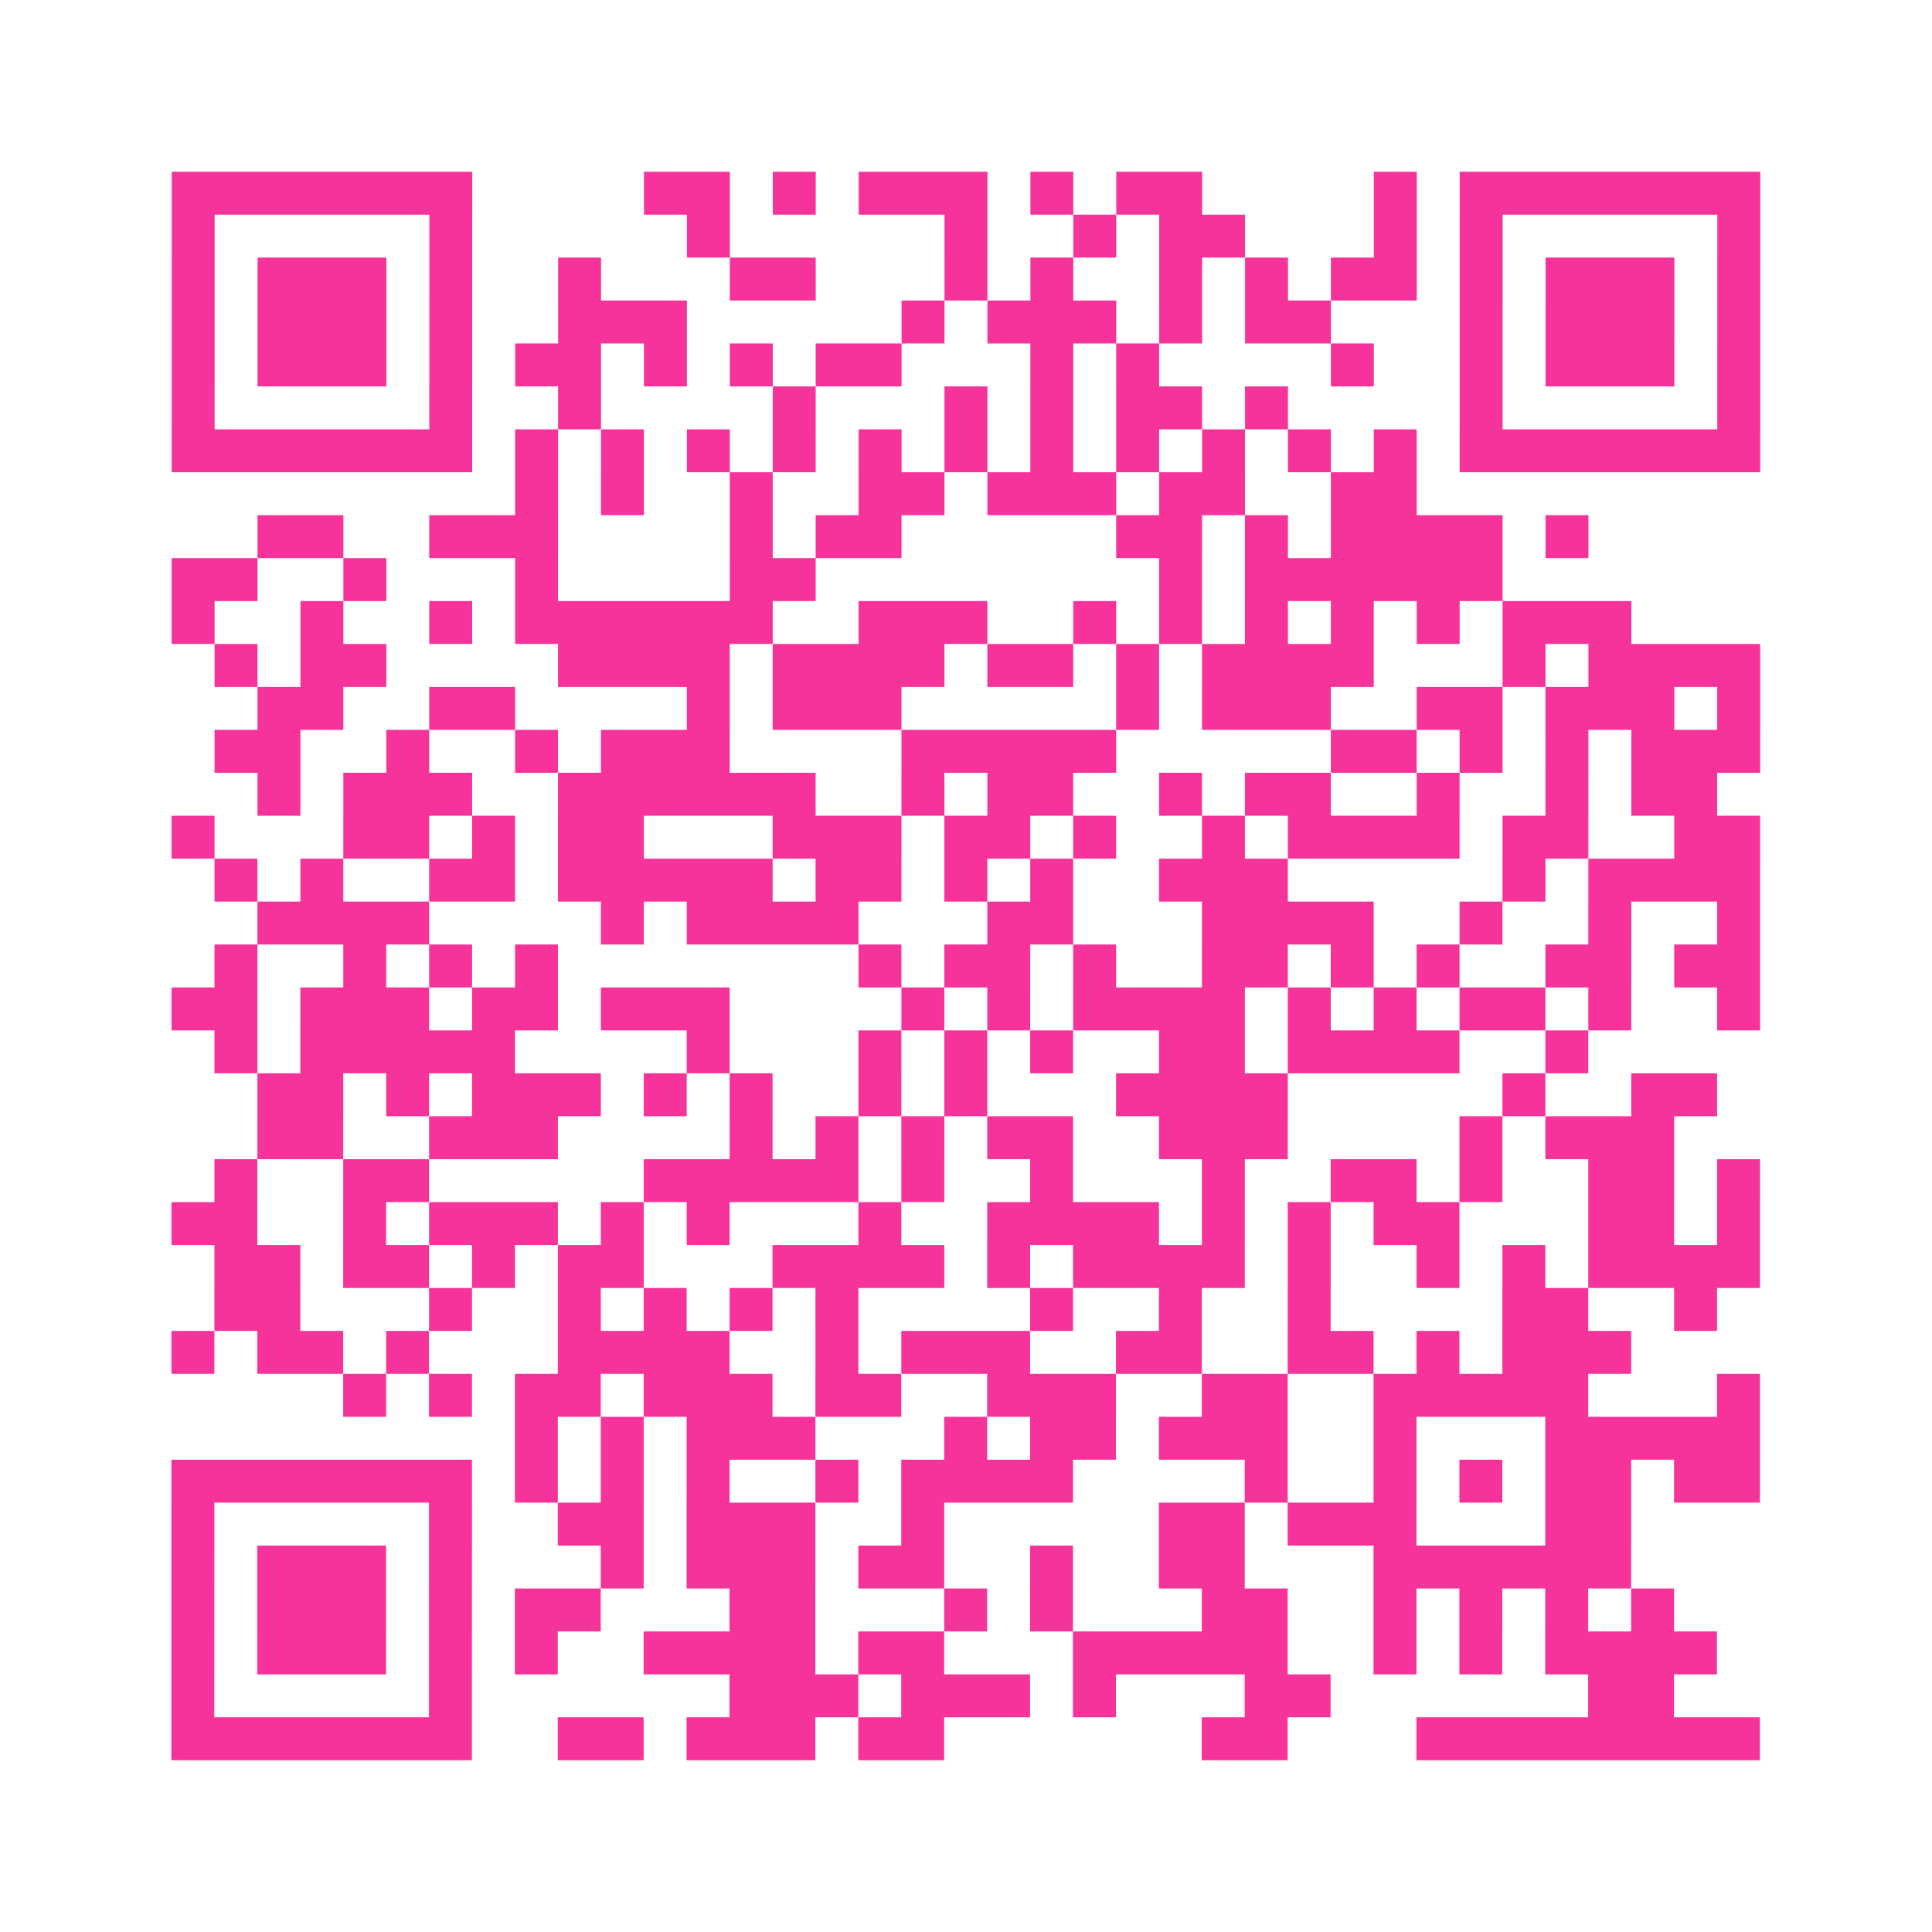 <?xml version="1.0" encoding="UTF-8"?>
<svg xmlns="http://www.w3.org/2000/svg" viewBox="0 0 45 45" class="pyqrcode"><path fill="transparent" d="M0 0h45v45h-45z"/><path stroke="#f6339b" class="pyqrline" d="M4 4.5h7m4 0h2m1 0h1m1 0h3m1 0h1m1 0h2m4 0h1m1 0h7m-37 1h1m5 0h1m5 0h1m5 0h1m2 0h1m1 0h2m3 0h1m1 0h1m5 0h1m-37 1h1m1 0h3m1 0h1m2 0h1m3 0h2m3 0h1m1 0h1m2 0h1m1 0h1m1 0h2m1 0h1m1 0h3m1 0h1m-37 1h1m1 0h3m1 0h1m2 0h3m5 0h1m1 0h3m1 0h1m1 0h2m3 0h1m1 0h3m1 0h1m-37 1h1m1 0h3m1 0h1m1 0h2m1 0h1m1 0h1m1 0h2m3 0h1m1 0h1m4 0h1m2 0h1m1 0h3m1 0h1m-37 1h1m5 0h1m2 0h1m4 0h1m3 0h1m1 0h1m1 0h2m1 0h1m4 0h1m5 0h1m-37 1h7m1 0h1m1 0h1m1 0h1m1 0h1m1 0h1m1 0h1m1 0h1m1 0h1m1 0h1m1 0h1m1 0h1m1 0h7m-29 1h1m1 0h1m2 0h1m2 0h2m1 0h3m1 0h2m2 0h2m-27 1h2m2 0h3m4 0h1m1 0h2m5 0h2m1 0h1m1 0h4m1 0h1m-33 1h2m2 0h1m3 0h1m4 0h2m8 0h1m1 0h6m-31 1h1m2 0h1m2 0h1m1 0h6m2 0h3m2 0h1m1 0h1m1 0h1m1 0h1m1 0h1m1 0h3m-33 1h1m1 0h2m4 0h4m1 0h4m1 0h2m1 0h1m1 0h4m3 0h1m1 0h4m-35 1h2m2 0h2m4 0h1m1 0h3m5 0h1m1 0h3m2 0h2m1 0h3m1 0h1m-36 1h2m2 0h1m2 0h1m1 0h3m4 0h5m5 0h2m1 0h1m1 0h1m1 0h3m-35 1h1m1 0h3m2 0h6m2 0h1m1 0h2m2 0h1m1 0h2m2 0h1m2 0h1m1 0h2m-36 1h1m3 0h2m1 0h1m1 0h2m3 0h3m1 0h2m1 0h1m2 0h1m1 0h4m1 0h2m2 0h2m-36 1h1m1 0h1m2 0h2m1 0h5m1 0h2m1 0h1m1 0h1m2 0h3m5 0h1m1 0h4m-35 1h4m4 0h1m1 0h4m3 0h2m3 0h4m2 0h1m2 0h1m2 0h1m-36 1h1m2 0h1m1 0h1m1 0h1m7 0h1m1 0h2m1 0h1m2 0h2m1 0h1m1 0h1m2 0h2m1 0h2m-37 1h2m1 0h3m1 0h2m1 0h3m4 0h1m1 0h1m1 0h4m1 0h1m1 0h1m1 0h2m1 0h1m2 0h1m-36 1h1m1 0h5m4 0h1m3 0h1m1 0h1m1 0h1m2 0h2m1 0h4m2 0h1m-31 1h2m1 0h1m1 0h3m1 0h1m1 0h1m2 0h1m1 0h1m3 0h4m5 0h1m2 0h2m-34 1h2m2 0h3m4 0h1m1 0h1m1 0h1m1 0h2m2 0h3m4 0h1m1 0h3m-34 1h1m2 0h2m5 0h5m1 0h1m2 0h1m3 0h1m2 0h2m1 0h1m2 0h2m1 0h1m-37 1h2m2 0h1m1 0h3m1 0h1m1 0h1m3 0h1m2 0h4m1 0h1m1 0h1m1 0h2m3 0h2m1 0h1m-36 1h2m1 0h2m1 0h1m1 0h2m3 0h4m1 0h1m1 0h4m1 0h1m2 0h1m1 0h1m1 0h4m-36 1h2m3 0h1m2 0h1m1 0h1m1 0h1m1 0h1m4 0h1m2 0h1m2 0h1m4 0h2m2 0h1m-36 1h1m1 0h2m1 0h1m3 0h4m2 0h1m1 0h3m2 0h2m2 0h2m1 0h1m1 0h3m-30 1h1m1 0h1m1 0h2m1 0h3m1 0h2m2 0h3m2 0h2m2 0h5m3 0h1m-29 1h1m1 0h1m1 0h3m3 0h1m1 0h2m1 0h3m2 0h1m3 0h5m-37 1h7m1 0h1m1 0h1m1 0h1m2 0h1m1 0h4m4 0h1m2 0h1m1 0h1m1 0h2m1 0h2m-37 1h1m5 0h1m2 0h2m1 0h3m2 0h1m5 0h2m1 0h3m3 0h2m-34 1h1m1 0h3m1 0h1m3 0h1m1 0h3m1 0h2m2 0h1m2 0h2m3 0h6m-34 1h1m1 0h3m1 0h1m1 0h2m3 0h2m3 0h1m1 0h1m3 0h2m2 0h1m1 0h1m1 0h1m1 0h1m-35 1h1m1 0h3m1 0h1m1 0h1m2 0h4m1 0h2m3 0h5m2 0h1m1 0h1m1 0h4m-36 1h1m5 0h1m6 0h3m1 0h3m1 0h1m3 0h2m6 0h2m-35 1h7m2 0h2m1 0h3m1 0h2m6 0h2m3 0h8"/></svg>
